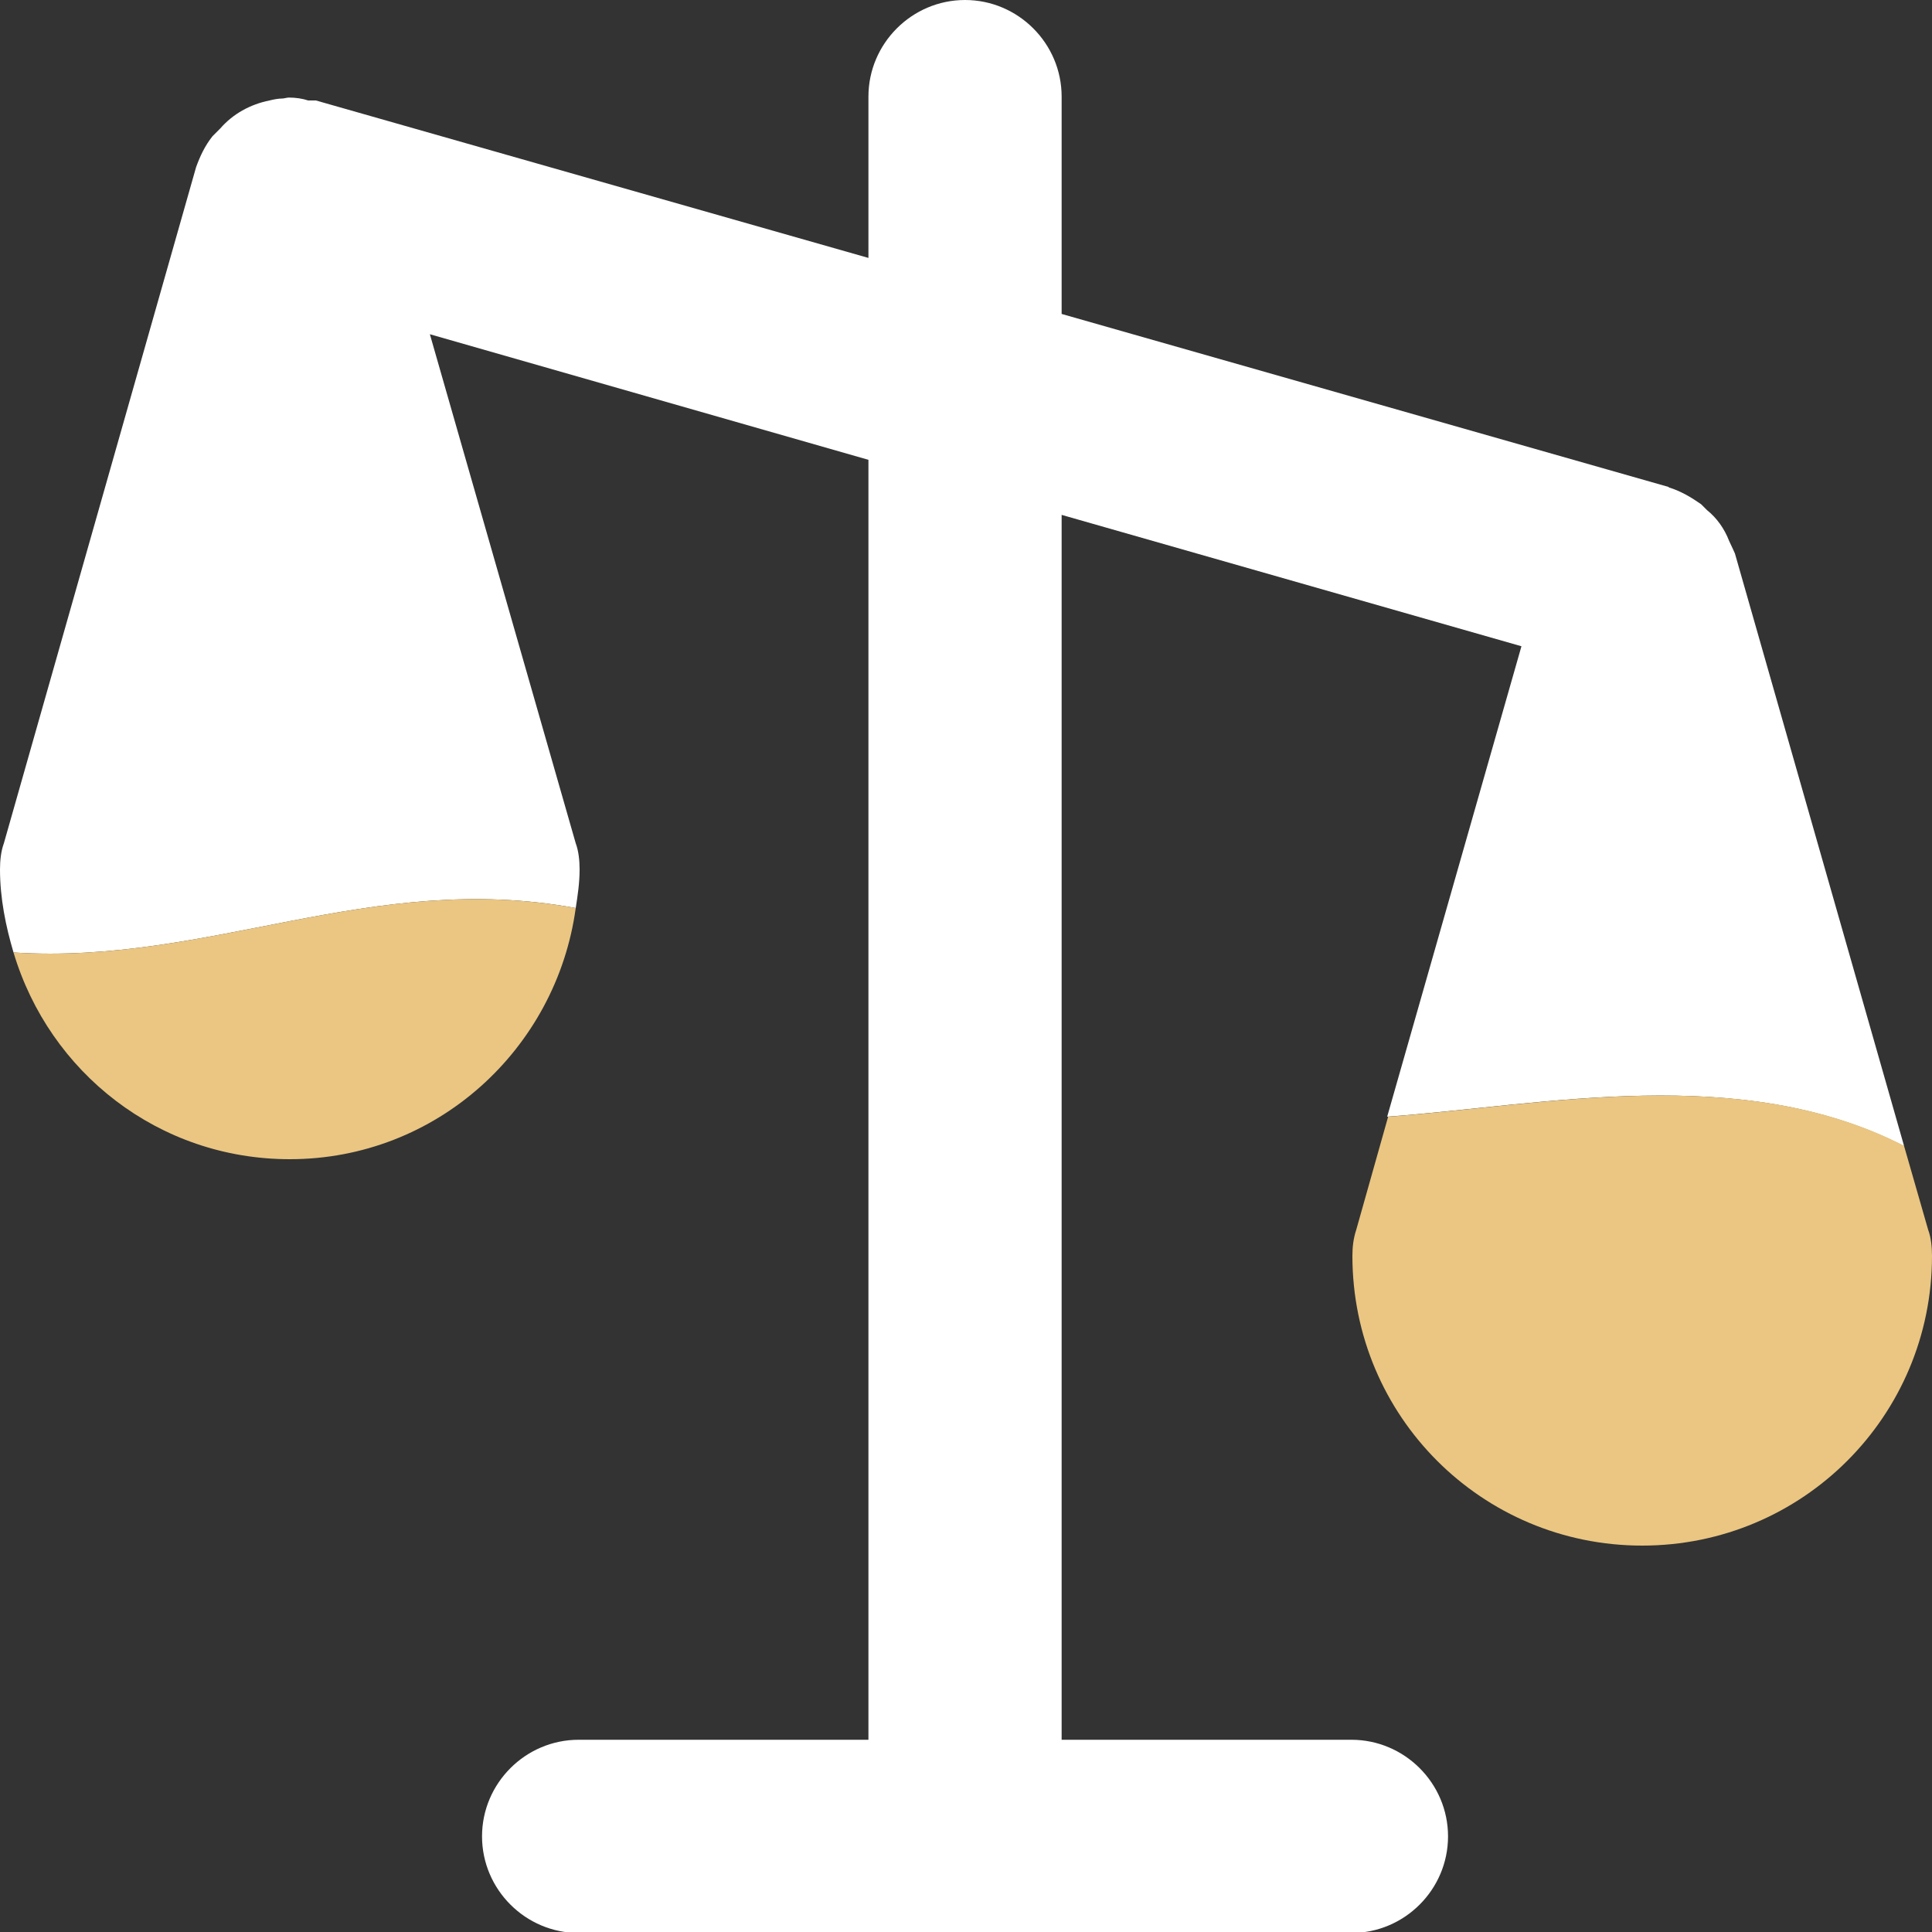 <?xml version="1.0" encoding="UTF-8"?><svg id="Calque_2" xmlns="http://www.w3.org/2000/svg" viewBox="0 0 20 20"><rect x="0" y="0" width="20" height="20" fill="#333333" stroke="none"/><defs><style>.cls-1{fill:#fff;}.cls-2{fill:#eac682;}</style></defs><g id="Calque_1-2"><path class="cls-1" d="m19.71,11.86l-1.75-6.13s-.04-.09-.06-.13c-.05-.13-.13-.24-.23-.32-.02-.02-.04-.04-.06-.06-.1-.07-.2-.13-.32-.17,0,0-.01,0-.02-.01l-6.28-1.79V1c0-.55-.45-1-1-1s-1,.45-1,1v1.67L3.27,1.04s-.05,0-.08,0c-.06-.02-.13-.03-.2-.03-.02,0-.05.01-.07.01-.04,0-.09.01-.13.02-.2.04-.38.14-.51.29-.03.03-.05.05-.08.08-.08.1-.13.21-.17.32L.04,8.73C.01,8.81,0,8.91,0,9,0,9.3.06,9.59.14,9.86c2.03.13,3.7-.85,5.82-.46.02-.13.04-.26.04-.4,0-.09-.01-.19-.04-.27l-1.51-5.27,4.54,1.3v13.25h-3c-.55,0-1,.45-1,1s.45,1,1,1h8c.55,0,1-.45,1-1s-.45-1-1-1h-3V5.33l4.76,1.36-1.39,4.87c1.62-.12,3.66-.56,5.34.3Z"/><path class="cls-2" d="m.14,9.86c.37,1.24,1.5,2.14,2.86,2.14,1.52,0,2.76-1.14,2.96-2.6-2.12-.39-3.79.59-5.82.46Z"/><path class="cls-2" d="m19.71,11.86c-1.68-.86-3.72-.42-5.34-.3l-.33,1.17c-.03.09-.04.18-.04.27,0,1.66,1.34,3,3,3s3-1.34,3-3c0-.09-.01-.19-.04-.27l-.25-.87Z"/></g></svg>